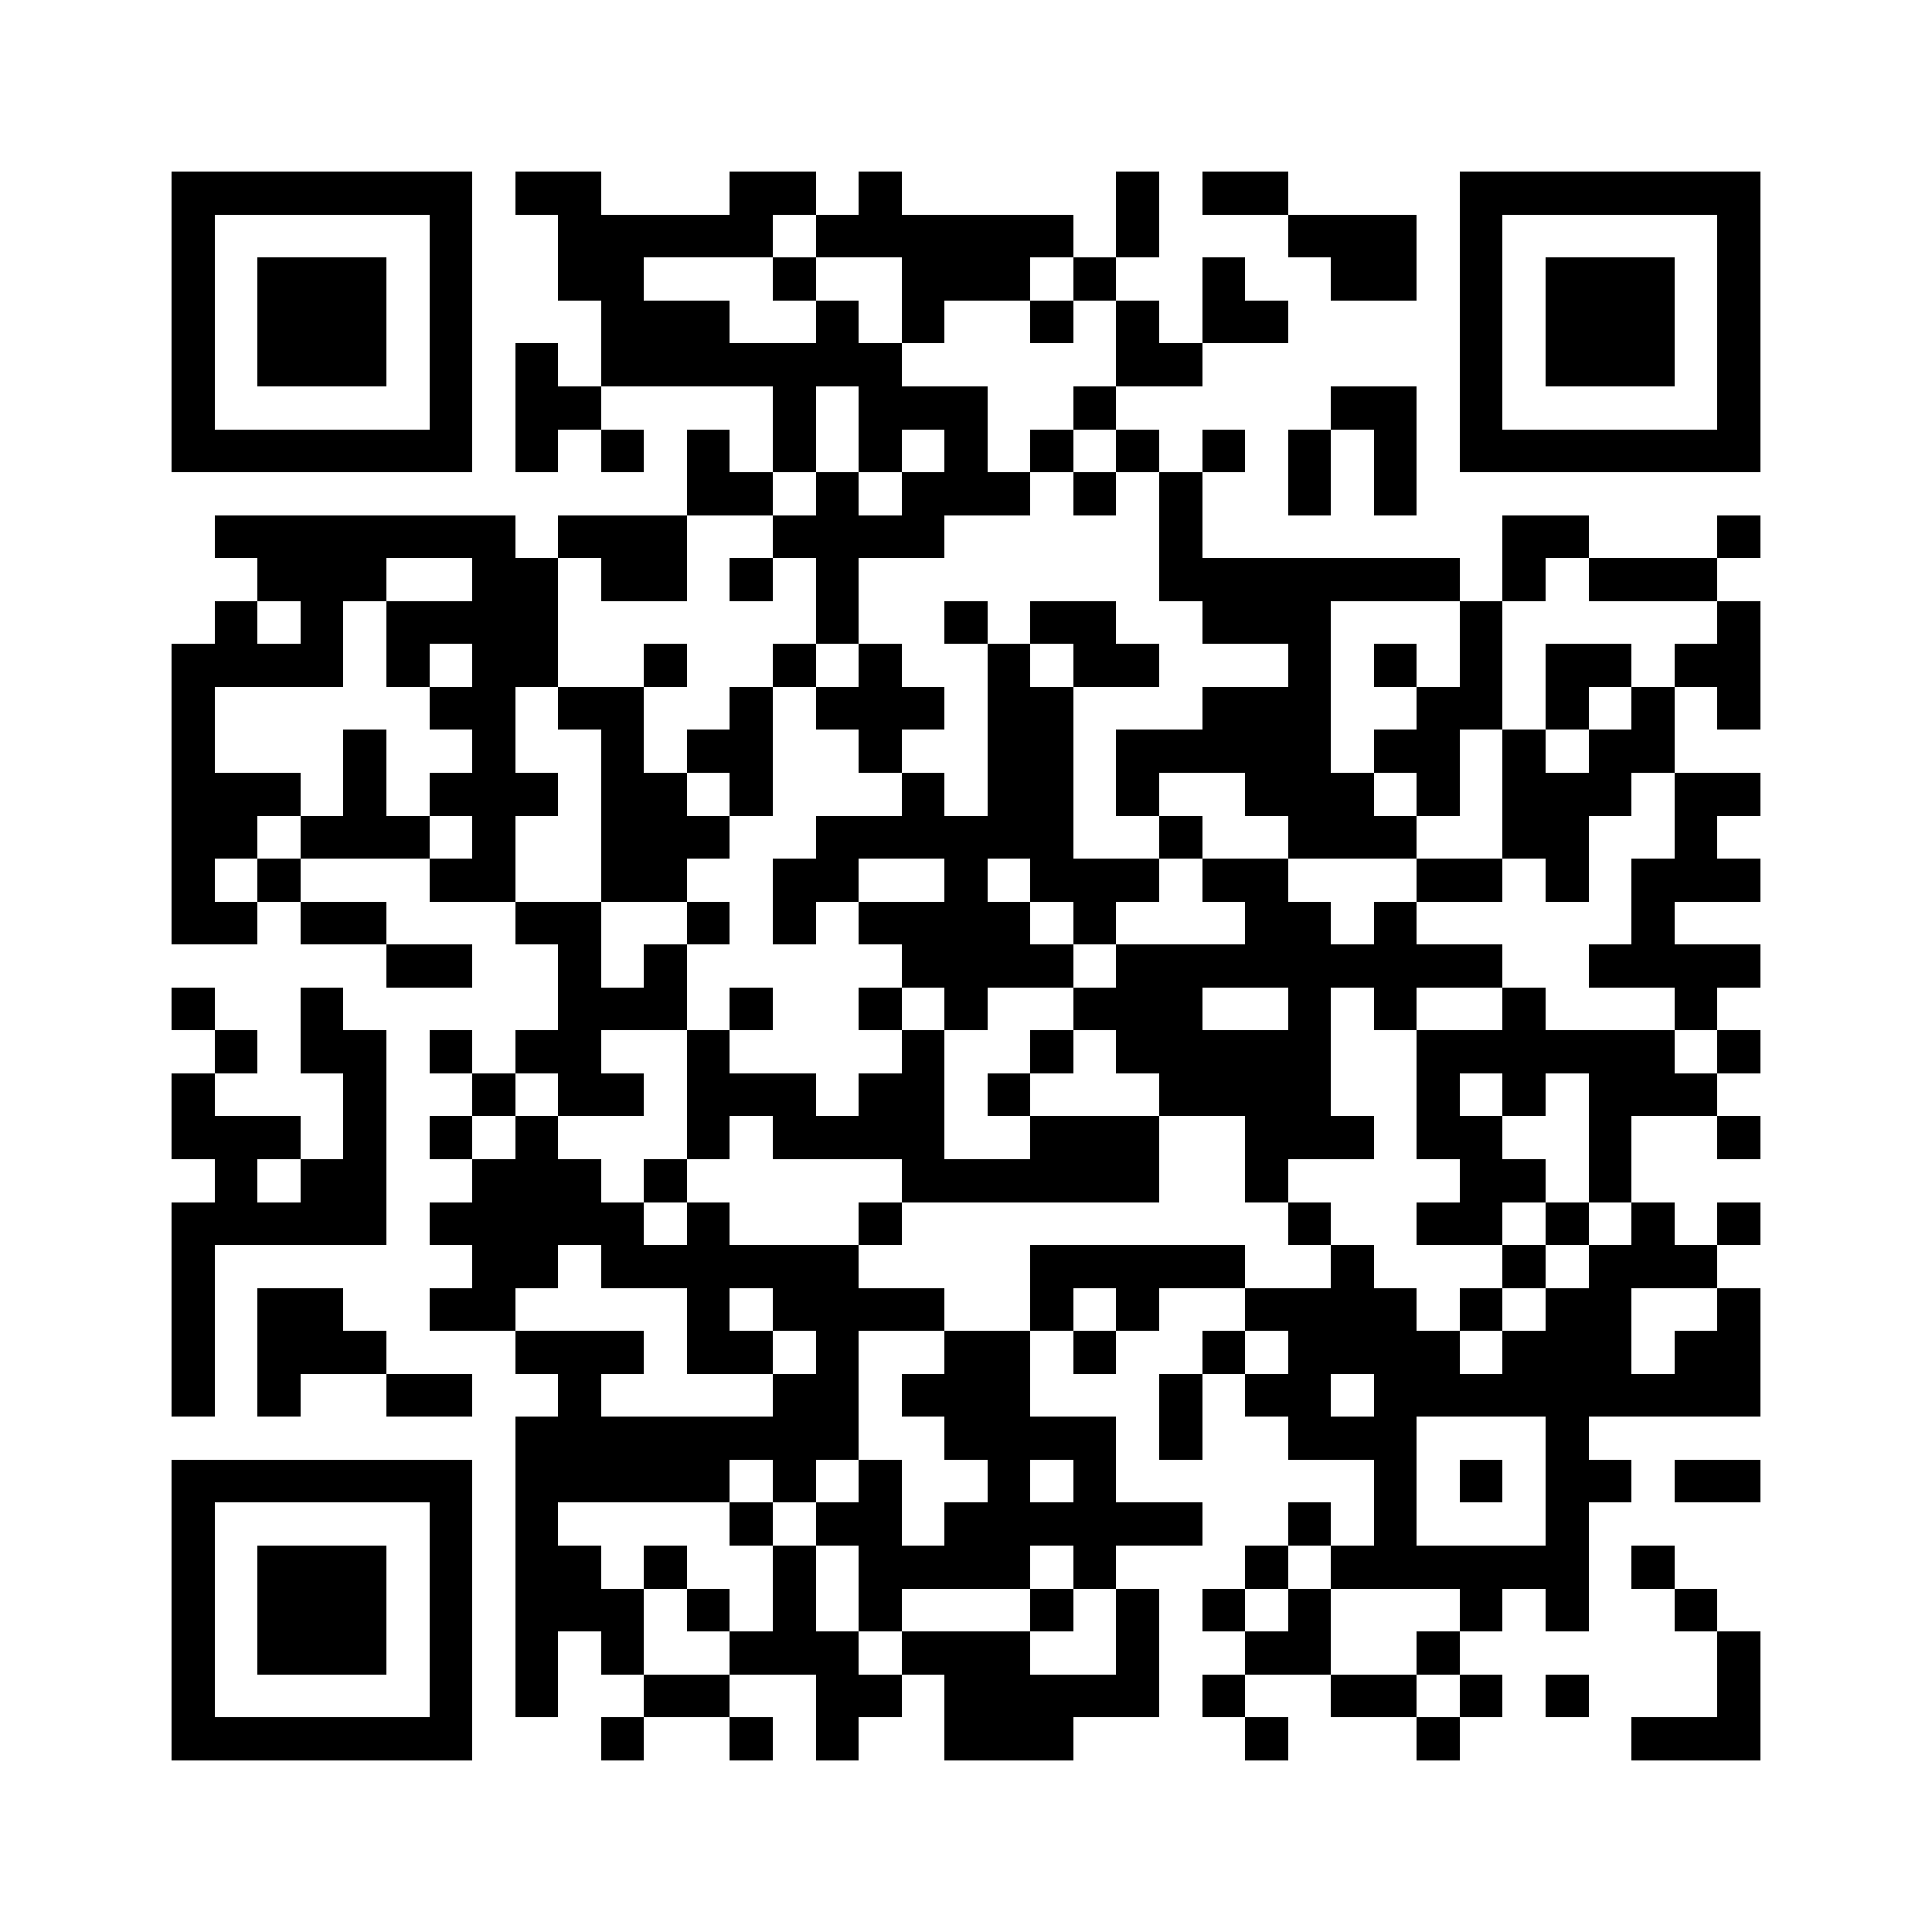 <svg xmlns="http://www.w3.org/2000/svg" viewBox="0 0 45 45" shape-rendering="crispEdges" width="900" height="900">
<rect x="0" y="0" width="45" height="45" fill="#FFF"/>
<path fill="#000" d="M4 4h7v1h-7zM12 4h2v1h-2zM17 4h2v1h-2zM20 4h1v1h-1zM26 4h1v1h-1zM28 4h2v1h-2zM34 4h7v1h-7zM4 5h1v1h-1zM10 5h1v1h-1zM13 5h5v1h-5zM19 5h6v1h-6zM26 5h1v1h-1zM30 5h3v1h-3zM34 5h1v1h-1zM40 5h1v1h-1zM4 6h1v1h-1zM6 6h3v1h-3zM10 6h1v1h-1zM13 6h2v1h-2zM18 6h1v1h-1zM21 6h3v1h-3zM25 6h1v1h-1zM28 6h1v1h-1zM31 6h2v1h-2zM34 6h1v1h-1zM36 6h3v1h-3zM40 6h1v1h-1zM4 7h1v1h-1zM6 7h3v1h-3zM10 7h1v1h-1zM14 7h3v1h-3zM19 7h1v1h-1zM21 7h1v1h-1zM24 7h1v1h-1zM26 7h1v1h-1zM28 7h2v1h-2zM34 7h1v1h-1zM36 7h3v1h-3zM40 7h1v1h-1zM4 8h1v1h-1zM6 8h3v1h-3zM10 8h1v1h-1zM12 8h1v1h-1zM14 8h7v1h-7zM26 8h2v1h-2zM34 8h1v1h-1zM36 8h3v1h-3zM40 8h1v1h-1zM4 9h1v1h-1zM10 9h1v1h-1zM12 9h2v1h-2zM18 9h1v1h-1zM20 9h3v1h-3zM25 9h1v1h-1zM31 9h2v1h-2zM34 9h1v1h-1zM40 9h1v1h-1zM4 10h7v1h-7zM12 10h1v1h-1zM14 10h1v1h-1zM16 10h1v1h-1zM18 10h1v1h-1zM20 10h1v1h-1zM22 10h1v1h-1zM24 10h1v1h-1zM26 10h1v1h-1zM28 10h1v1h-1zM30 10h1v1h-1zM32 10h1v1h-1zM34 10h7v1h-7zM16 11h2v1h-2zM19 11h1v1h-1zM21 11h3v1h-3zM25 11h1v1h-1zM27 11h1v1h-1zM30 11h1v1h-1zM32 11h1v1h-1zM5 12h7v1h-7zM13 12h3v1h-3zM18 12h4v1h-4zM27 12h1v1h-1zM35 12h2v1h-2zM40 12h1v1h-1zM6 13h3v1h-3zM11 13h2v1h-2zM14 13h2v1h-2zM17 13h1v1h-1zM19 13h1v1h-1zM27 13h7v1h-7zM35 13h1v1h-1zM37 13h3v1h-3zM5 14h1v1h-1zM7 14h1v1h-1zM9 14h4v1h-4zM19 14h1v1h-1zM22 14h1v1h-1zM24 14h2v1h-2zM28 14h3v1h-3zM34 14h1v1h-1zM40 14h1v1h-1zM4 15h4v1h-4zM9 15h1v1h-1zM11 15h2v1h-2zM15 15h1v1h-1zM18 15h1v1h-1zM20 15h1v1h-1zM23 15h1v1h-1zM25 15h2v1h-2zM30 15h1v1h-1zM32 15h1v1h-1zM34 15h1v1h-1zM36 15h2v1h-2zM39 15h2v1h-2zM4 16h1v1h-1zM10 16h2v1h-2zM13 16h2v1h-2zM17 16h1v1h-1zM19 16h3v1h-3zM23 16h2v1h-2zM28 16h3v1h-3zM33 16h2v1h-2zM36 16h1v1h-1zM38 16h1v1h-1zM40 16h1v1h-1zM4 17h1v1h-1zM8 17h1v1h-1zM11 17h1v1h-1zM14 17h1v1h-1zM16 17h2v1h-2zM20 17h1v1h-1zM23 17h2v1h-2zM26 17h5v1h-5zM32 17h2v1h-2zM35 17h1v1h-1zM37 17h2v1h-2zM4 18h3v1h-3zM8 18h1v1h-1zM10 18h3v1h-3zM14 18h2v1h-2zM17 18h1v1h-1zM21 18h1v1h-1zM23 18h2v1h-2zM26 18h1v1h-1zM29 18h3v1h-3zM33 18h1v1h-1zM35 18h3v1h-3zM39 18h2v1h-2zM4 19h2v1h-2zM7 19h3v1h-3zM11 19h1v1h-1zM14 19h3v1h-3zM19 19h6v1h-6zM27 19h1v1h-1zM30 19h3v1h-3zM35 19h2v1h-2zM39 19h1v1h-1zM4 20h1v1h-1zM6 20h1v1h-1zM10 20h2v1h-2zM14 20h2v1h-2zM18 20h2v1h-2zM22 20h1v1h-1zM24 20h3v1h-3zM28 20h2v1h-2zM33 20h2v1h-2zM36 20h1v1h-1zM38 20h3v1h-3zM4 21h2v1h-2zM7 21h2v1h-2zM12 21h2v1h-2zM16 21h1v1h-1zM18 21h1v1h-1zM20 21h4v1h-4zM25 21h1v1h-1zM29 21h2v1h-2zM32 21h1v1h-1zM38 21h1v1h-1zM9 22h2v1h-2zM13 22h1v1h-1zM15 22h1v1h-1zM21 22h4v1h-4zM26 22h9v1h-9zM37 22h4v1h-4zM4 23h1v1h-1zM7 23h1v1h-1zM13 23h3v1h-3zM17 23h1v1h-1zM20 23h1v1h-1zM22 23h1v1h-1zM25 23h3v1h-3zM30 23h1v1h-1zM32 23h1v1h-1zM35 23h1v1h-1zM39 23h1v1h-1zM5 24h1v1h-1zM7 24h2v1h-2zM10 24h1v1h-1zM12 24h2v1h-2zM16 24h1v1h-1zM21 24h1v1h-1zM24 24h1v1h-1zM26 24h5v1h-5zM33 24h6v1h-6zM40 24h1v1h-1zM4 25h1v1h-1zM8 25h1v1h-1zM11 25h1v1h-1zM13 25h2v1h-2zM16 25h3v1h-3zM20 25h2v1h-2zM23 25h1v1h-1zM27 25h4v1h-4zM33 25h1v1h-1zM35 25h1v1h-1zM37 25h3v1h-3zM4 26h3v1h-3zM8 26h1v1h-1zM10 26h1v1h-1zM12 26h1v1h-1zM16 26h1v1h-1zM18 26h4v1h-4zM24 26h3v1h-3zM29 26h3v1h-3zM33 26h2v1h-2zM37 26h1v1h-1zM40 26h1v1h-1zM5 27h1v1h-1zM7 27h2v1h-2zM11 27h3v1h-3zM15 27h1v1h-1zM21 27h6v1h-6zM29 27h1v1h-1zM34 27h2v1h-2zM37 27h1v1h-1zM4 28h5v1h-5zM10 28h5v1h-5zM16 28h1v1h-1zM20 28h1v1h-1zM30 28h1v1h-1zM33 28h2v1h-2zM36 28h1v1h-1zM38 28h1v1h-1zM40 28h1v1h-1zM4 29h1v1h-1zM11 29h2v1h-2zM14 29h6v1h-6zM24 29h5v1h-5zM31 29h1v1h-1zM35 29h1v1h-1zM37 29h3v1h-3zM4 30h1v1h-1zM6 30h2v1h-2zM10 30h2v1h-2zM16 30h1v1h-1zM18 30h4v1h-4zM24 30h1v1h-1zM26 30h1v1h-1zM29 30h4v1h-4zM34 30h1v1h-1zM36 30h2v1h-2zM40 30h1v1h-1zM4 31h1v1h-1zM6 31h3v1h-3zM12 31h3v1h-3zM16 31h2v1h-2zM19 31h1v1h-1zM22 31h2v1h-2zM25 31h1v1h-1zM28 31h1v1h-1zM30 31h4v1h-4zM35 31h3v1h-3zM39 31h2v1h-2zM4 32h1v1h-1zM6 32h1v1h-1zM9 32h2v1h-2zM13 32h1v1h-1zM18 32h2v1h-2zM21 32h3v1h-3zM27 32h1v1h-1zM29 32h2v1h-2zM32 32h9v1h-9zM12 33h8v1h-8zM22 33h4v1h-4zM27 33h1v1h-1zM30 33h3v1h-3zM36 33h1v1h-1zM4 34h7v1h-7zM12 34h5v1h-5zM18 34h1v1h-1zM20 34h1v1h-1zM23 34h1v1h-1zM25 34h1v1h-1zM32 34h1v1h-1zM34 34h1v1h-1zM36 34h2v1h-2zM39 34h2v1h-2zM4 35h1v1h-1zM10 35h1v1h-1zM12 35h1v1h-1zM17 35h1v1h-1zM19 35h2v1h-2zM22 35h6v1h-6zM30 35h1v1h-1zM32 35h1v1h-1zM36 35h1v1h-1zM4 36h1v1h-1zM6 36h3v1h-3zM10 36h1v1h-1zM12 36h2v1h-2zM15 36h1v1h-1zM18 36h1v1h-1zM20 36h4v1h-4zM25 36h1v1h-1zM29 36h1v1h-1zM31 36h6v1h-6zM38 36h1v1h-1zM4 37h1v1h-1zM6 37h3v1h-3zM10 37h1v1h-1zM12 37h3v1h-3zM16 37h1v1h-1zM18 37h1v1h-1zM20 37h1v1h-1zM24 37h1v1h-1zM26 37h1v1h-1zM28 37h1v1h-1zM30 37h1v1h-1zM34 37h1v1h-1zM36 37h1v1h-1zM39 37h1v1h-1zM4 38h1v1h-1zM6 38h3v1h-3zM10 38h1v1h-1zM12 38h1v1h-1zM14 38h1v1h-1zM17 38h3v1h-3zM21 38h3v1h-3zM26 38h1v1h-1zM29 38h2v1h-2zM33 38h1v1h-1zM40 38h1v1h-1zM4 39h1v1h-1zM10 39h1v1h-1zM12 39h1v1h-1zM15 39h2v1h-2zM19 39h2v1h-2zM22 39h5v1h-5zM28 39h1v1h-1zM31 39h2v1h-2zM34 39h1v1h-1zM36 39h1v1h-1zM40 39h1v1h-1zM4 40h7v1h-7zM14 40h1v1h-1zM17 40h1v1h-1zM19 40h1v1h-1zM22 40h3v1h-3zM29 40h1v1h-1zM33 40h1v1h-1zM38 40h3v1h-3z"/>
</svg>